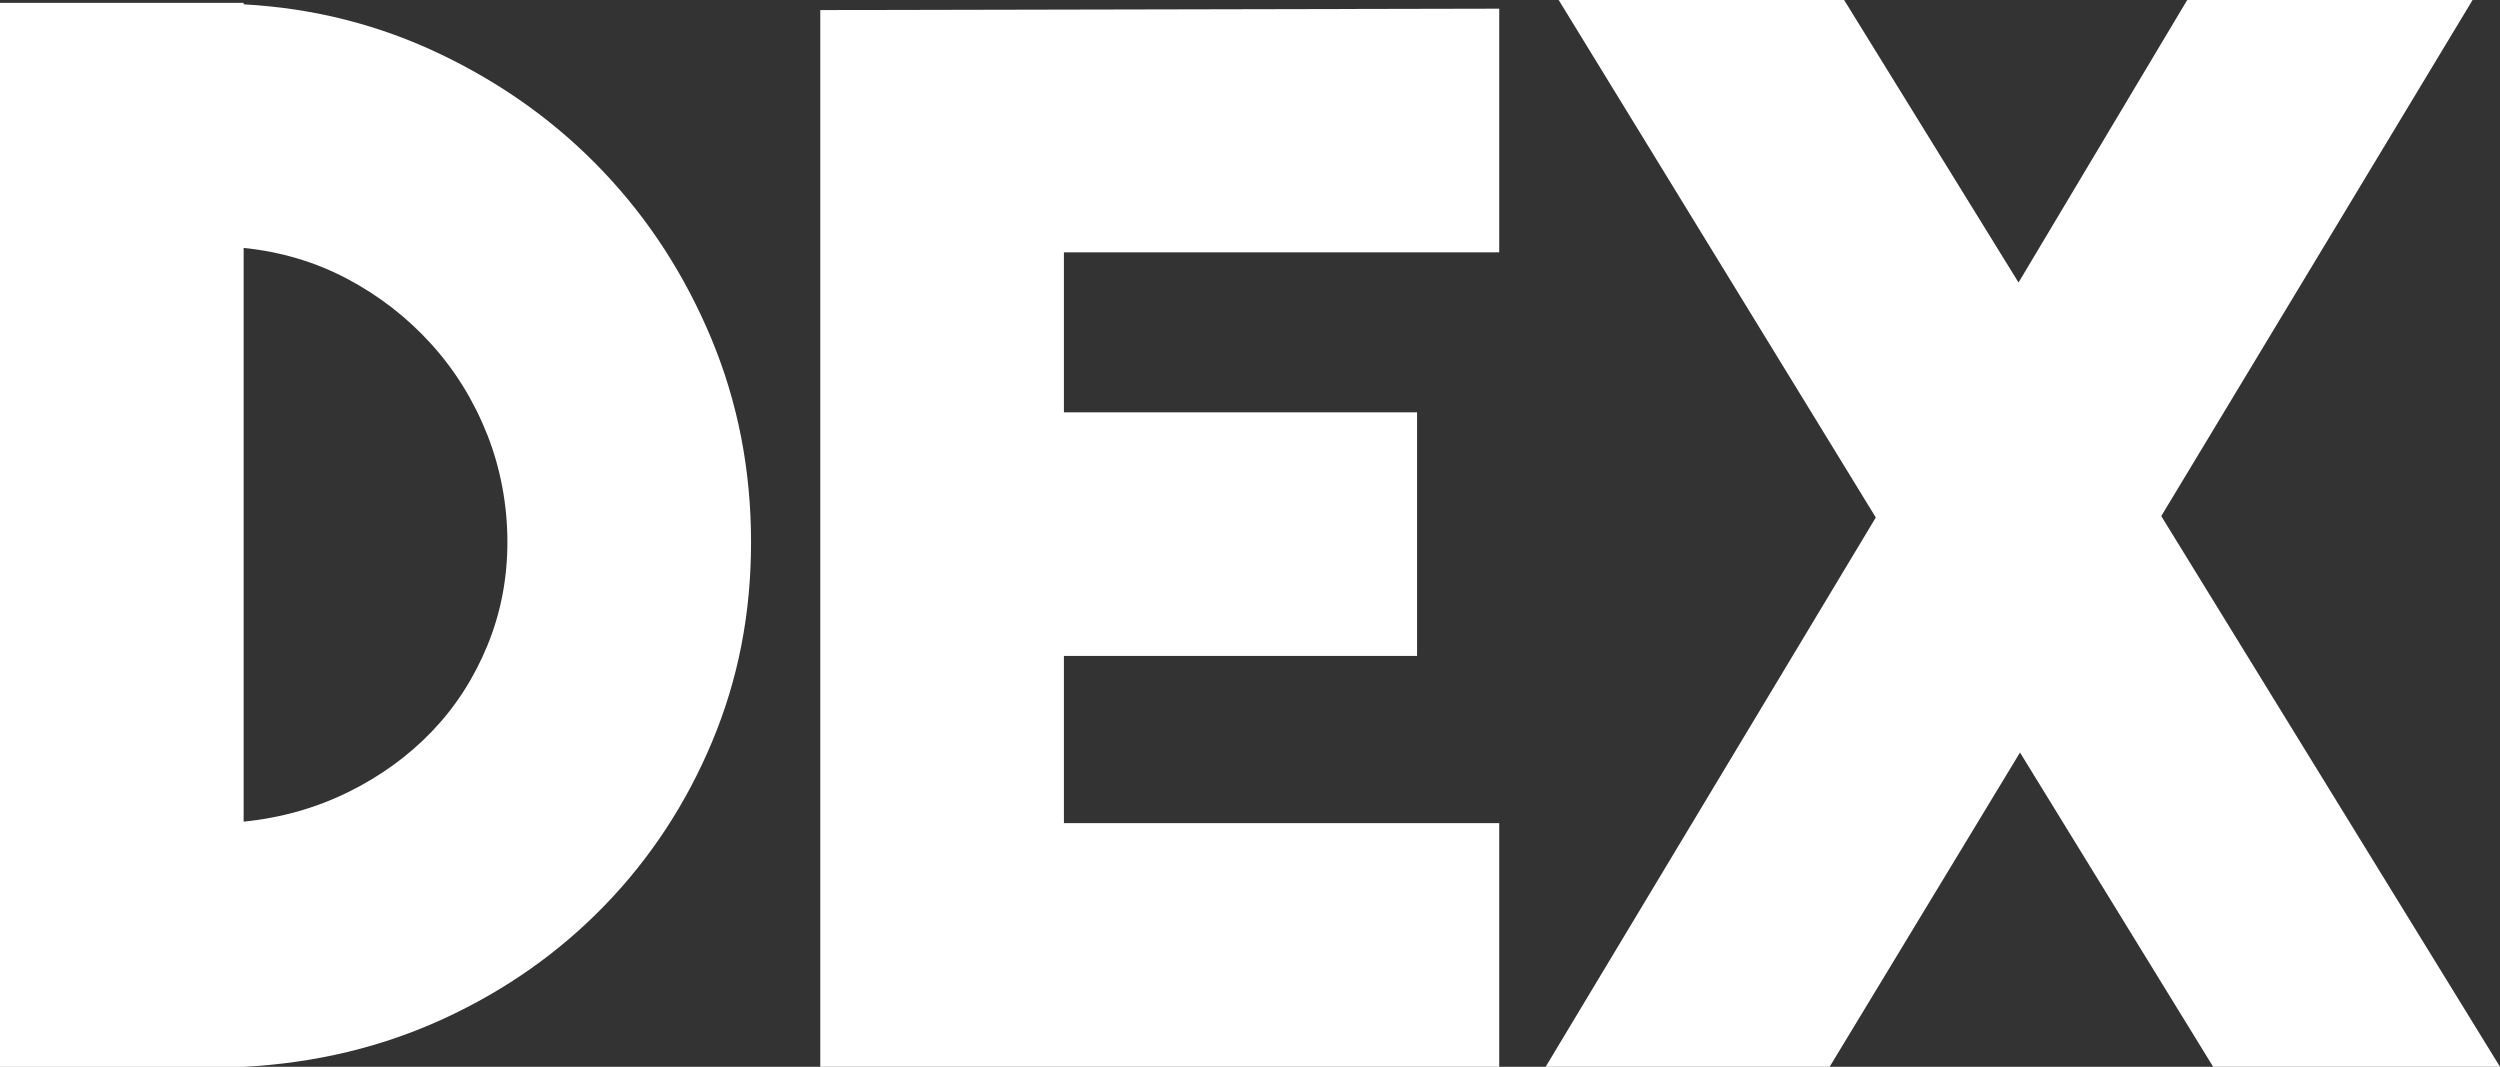 <?xml version="1.0" encoding="UTF-8"?><svg id="Layer_1" xmlns="http://www.w3.org/2000/svg" viewBox="0 0 340.16 145.15"><rect x="0" y="0" width="340.16" height="145.15" fill="#333333" stroke="none"/><defs><style>.cls-1{fill:#fff;}</style></defs><path class="cls-1" d="M33.15.59c9.55.52,18.54,2.81,26.97,6.87,8.43,4.05,15.76,9.35,21.97,15.89,6.21,6.54,11.11,14.12,14.71,22.75,3.59,8.63,5.39,17.85,5.39,27.66s-1.77,18.73-5.3,27.17c-3.53,8.43-8.41,15.86-14.61,22.26-6.21,6.41-13.5,11.54-21.87,15.4-8.37,3.86-17.46,6.05-27.26,6.57H0V.39h33.15v.2ZM33.15,111.8c5.1-.52,9.84-1.86,14.22-4.02,4.38-2.15,8.17-4.9,11.38-8.24,3.2-3.33,5.72-7.22,7.55-11.67,1.83-4.44,2.74-9.15,2.74-14.12s-.91-9.97-2.74-14.61c-1.84-4.64-4.38-8.76-7.65-12.36-3.27-3.6-7.06-6.54-11.38-8.83-4.31-2.29-9.02-3.69-14.12-4.22v78.06Z"/><polygon class="cls-1" points="203.99 34.33 144.76 34.33 144.76 56.1 192.81 56.1 192.81 89.25 144.76 89.25 144.76 112 203.99 112 203.99 145.15 111.61 145.15 111.61 1.37 203.99 1.18 203.99 34.33"/><polygon class="cls-1" points="336.43 0 294.07 70.22 340.16 145.15 301.13 145.15 274.85 102.39 248.95 145.15 210.31 145.15 255.23 70.41 212.08 0 250.92 0 274.65 38.44 297.6 0 336.43 0"/></svg>